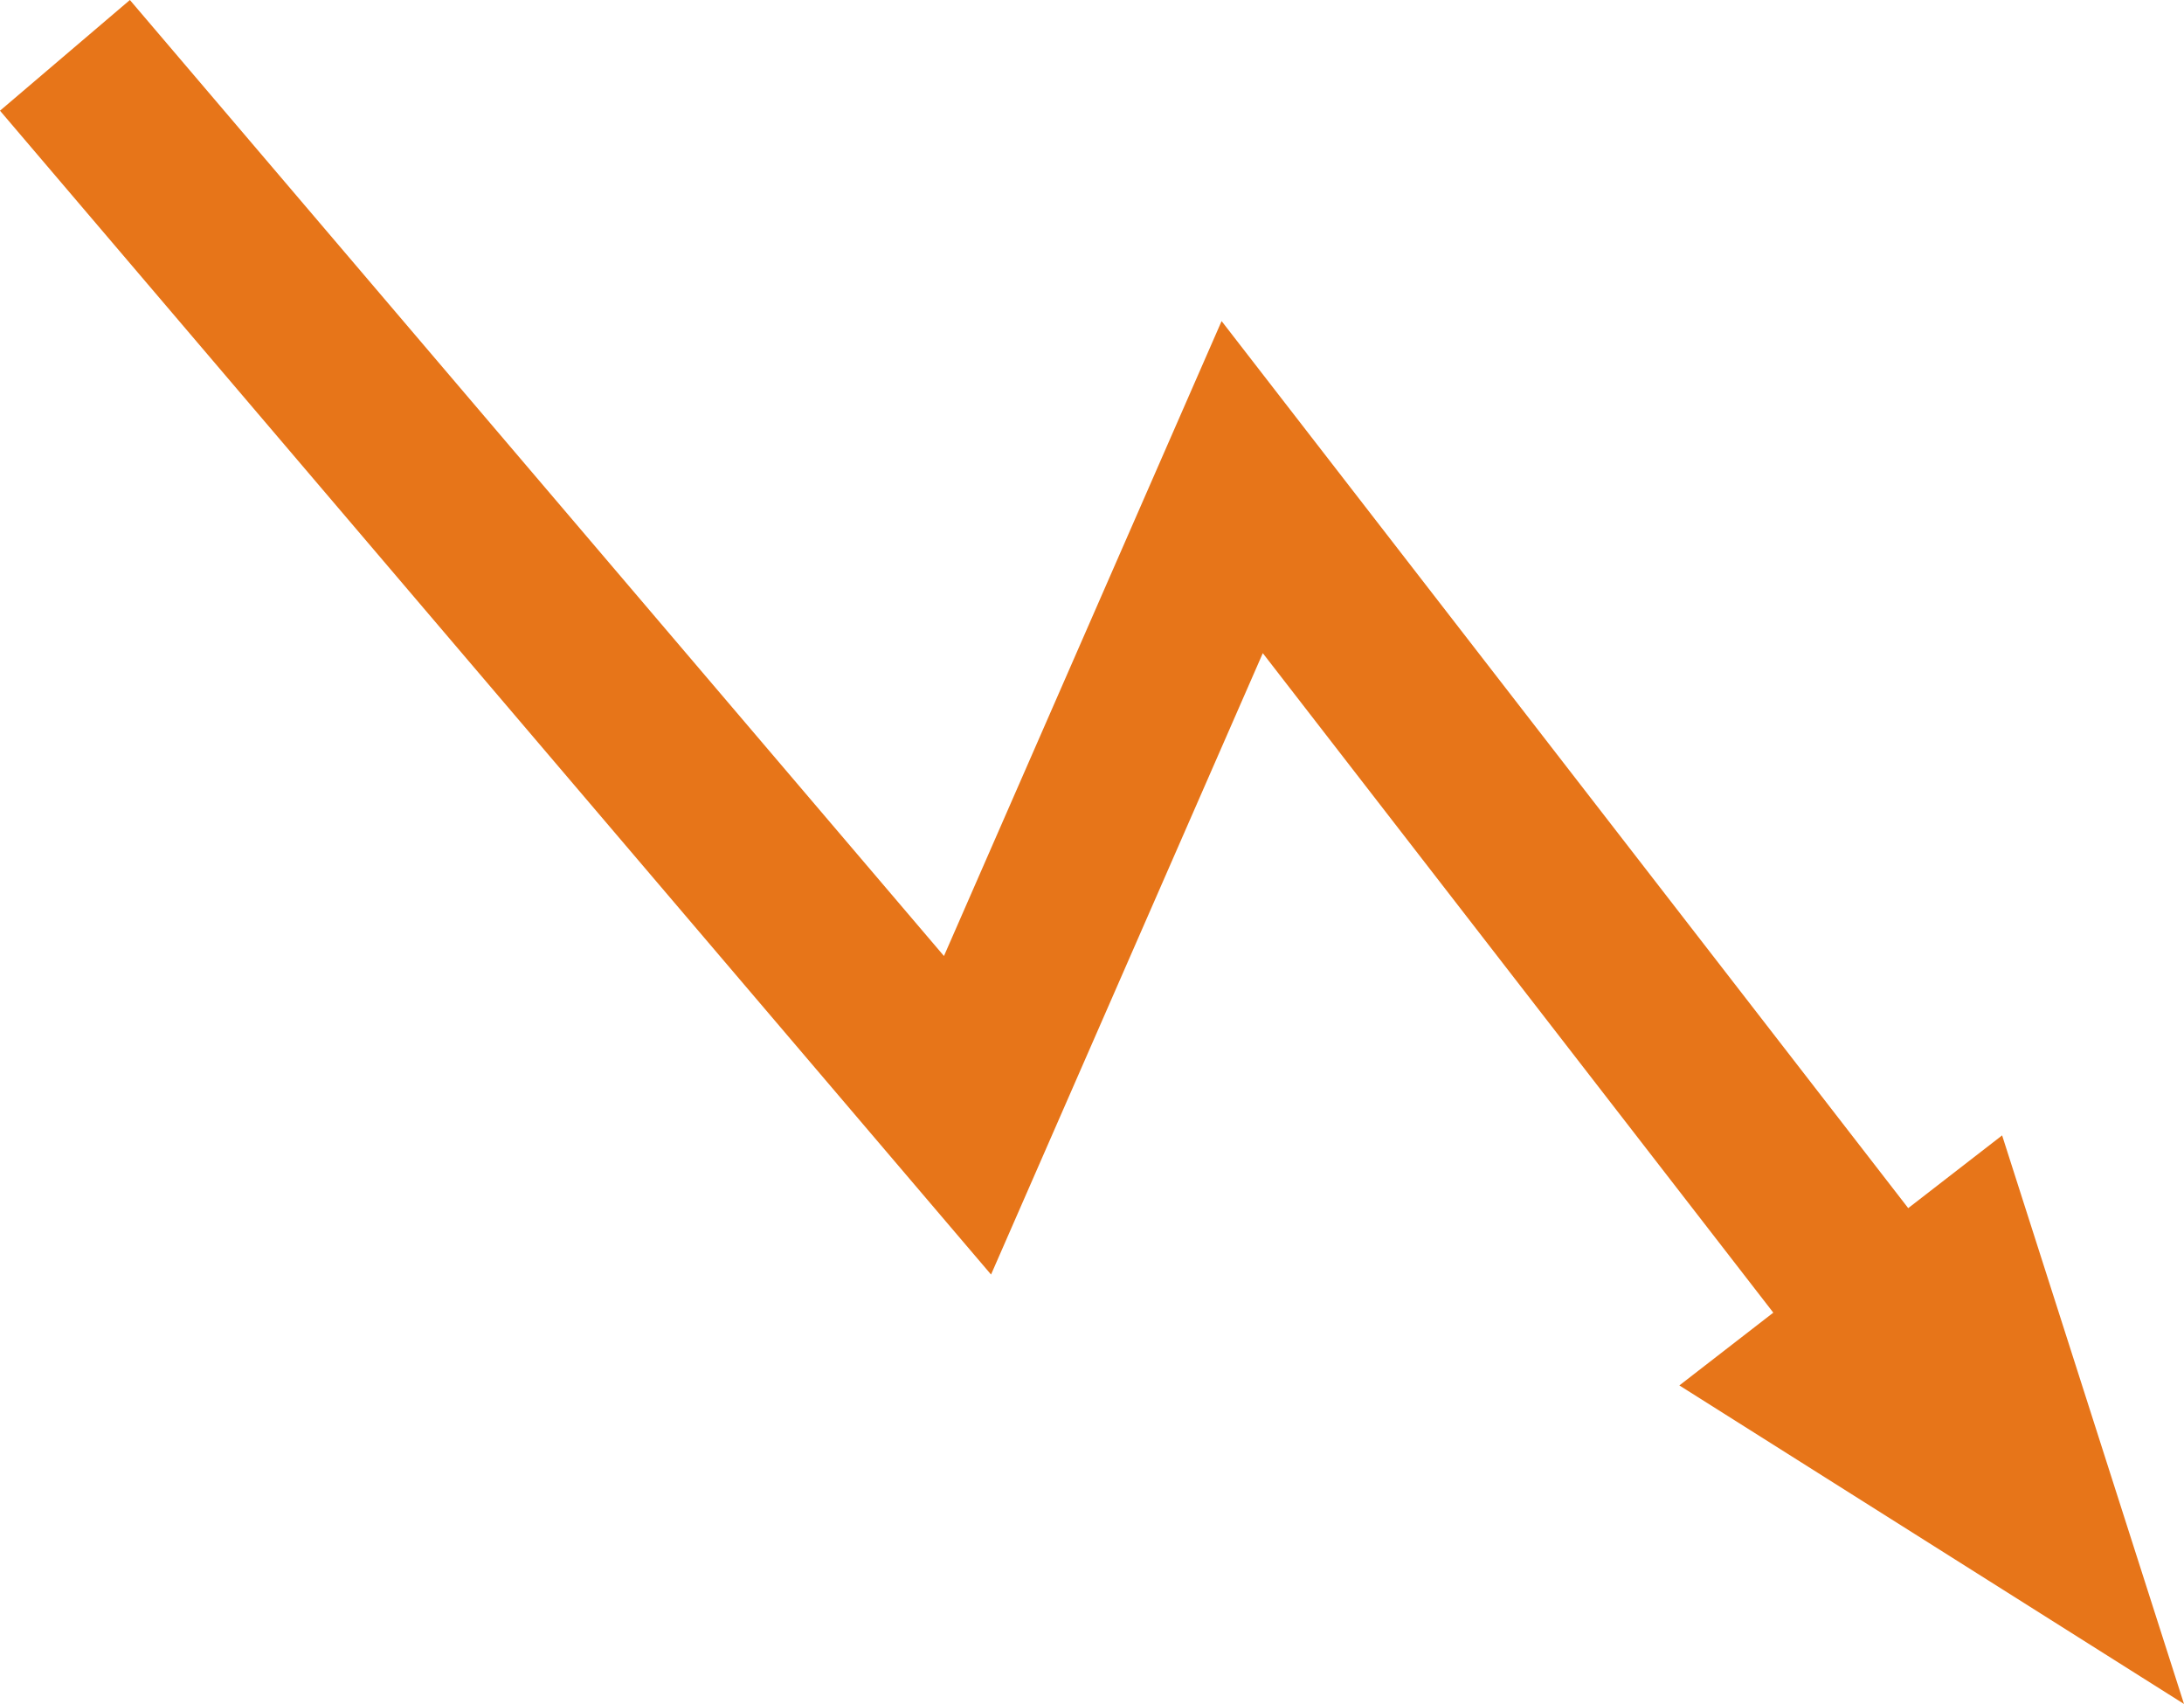 <svg xmlns="http://www.w3.org/2000/svg" xmlns:xlink="http://www.w3.org/1999/xlink" id="Layer_2" viewBox="0 0 111.31 86.82"><defs><style>.cls-1{fill:none;}.cls-2{fill:#e77519;}.cls-3{clip-path:url(#clippath);}</style><clipPath id="clippath"><rect class="cls-1" x="0" width="111.31" height="86.82"></rect></clipPath></defs><g id="Layer_1-2"><g class="cls-3"><polygon class="cls-2" points="97.64 76.26 64.36 33.28 50.51 64.94 0 5.64 6.62 0 48.11 48.71 62.26 16.36 104.52 70.94 97.64 76.26"></polygon></g><polygon class="cls-2" points="85.59 70.59 111.31 86.82 102.04 57.85 85.59 70.59"></polygon></g></svg>